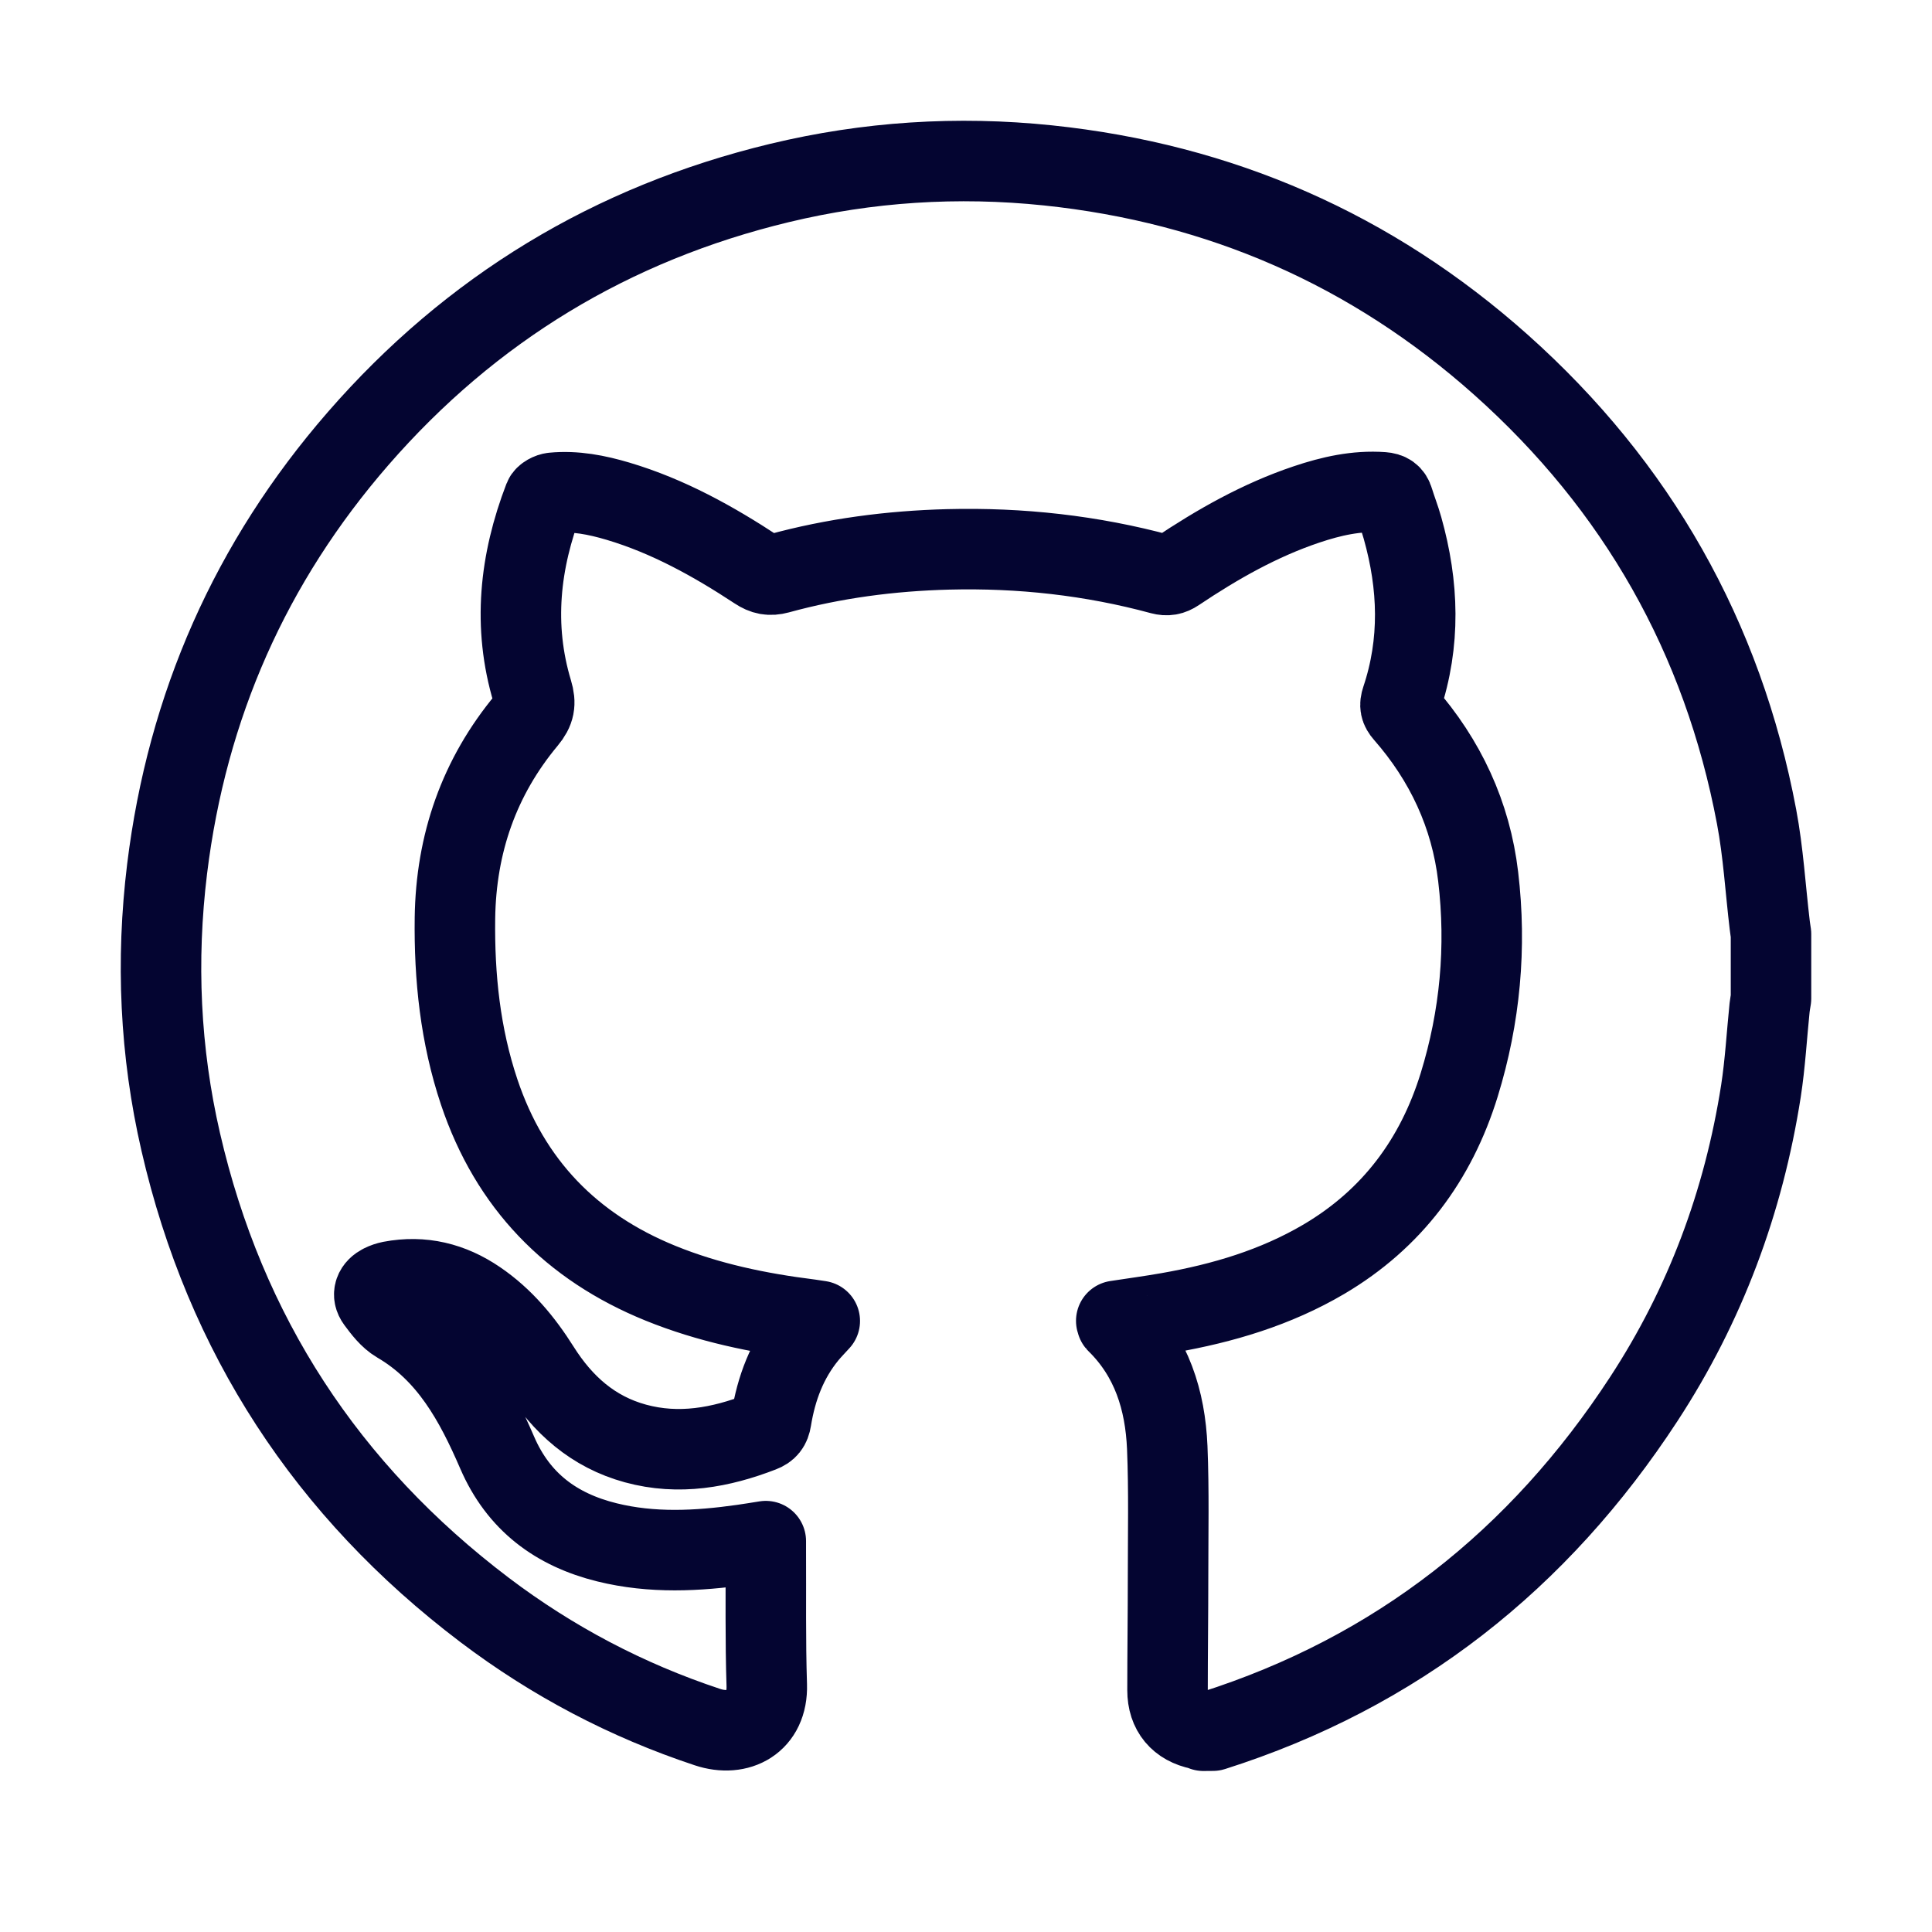 <svg width="48" height="48" viewBox="0 0 48 48" fill="none" xmlns="http://www.w3.org/2000/svg">
<path d="M29.9 43C29.87 42.988 29.841 42.972 29.81 42.966C29.297 42.862 29.007 42.521 29.007 41.994C29.007 41.058 29.02 40.12 29.02 39.183C29.02 38.11 29.044 37.035 29 35.964C28.95 34.792 28.615 33.711 27.746 32.859C27.739 32.851 27.739 32.835 27.733 32.816C28.163 32.75 28.595 32.692 29.022 32.617C30.382 32.379 31.691 31.991 32.891 31.285C34.585 30.285 35.679 28.814 36.254 26.951C36.774 25.263 36.933 23.533 36.725 21.782C36.544 20.243 35.911 18.889 34.888 17.722C34.789 17.61 34.772 17.522 34.82 17.379C35.295 15.963 35.246 14.54 34.845 13.118C34.781 12.887 34.691 12.663 34.621 12.433C34.58 12.293 34.498 12.242 34.353 12.231C33.698 12.184 33.072 12.327 32.459 12.533C31.297 12.923 30.242 13.524 29.228 14.203C29.103 14.287 28.995 14.306 28.851 14.268C27.118 13.798 25.352 13.604 23.559 13.649C22.13 13.686 20.72 13.87 19.34 14.249C19.129 14.306 18.98 14.275 18.802 14.157C17.724 13.448 16.6 12.823 15.353 12.452C14.827 12.296 14.291 12.19 13.739 12.243C13.659 12.251 13.541 12.312 13.516 12.377C12.911 13.948 12.734 15.553 13.227 17.188C13.314 17.477 13.282 17.653 13.088 17.886C11.902 19.308 11.329 20.96 11.303 22.809C11.284 24.281 11.436 25.73 11.906 27.133C12.671 29.414 14.191 30.98 16.411 31.882C17.601 32.365 18.845 32.623 20.113 32.781C20.19 32.791 20.267 32.804 20.367 32.819C20.255 32.943 20.152 33.047 20.059 33.16C19.553 33.776 19.285 34.495 19.16 35.269C19.134 35.434 19.067 35.517 18.917 35.574C17.901 35.967 16.866 36.157 15.788 35.863C14.732 35.575 13.976 34.897 13.406 33.992C12.992 33.336 12.507 32.748 11.86 32.308C11.208 31.863 10.495 31.686 9.711 31.835C9.636 31.85 9.559 31.876 9.491 31.91C9.306 32.003 9.238 32.162 9.36 32.327C9.508 32.527 9.673 32.745 9.882 32.867C11.149 33.607 11.801 34.816 12.352 36.089C12.881 37.315 13.82 38.008 15.079 38.319C16.199 38.596 17.326 38.538 18.453 38.378C18.633 38.353 18.811 38.323 19.026 38.289C19.026 38.378 19.026 38.453 19.026 38.526C19.032 39.64 19.014 40.753 19.05 41.865C19.079 42.783 18.353 43.168 17.575 42.909C15.571 42.245 13.723 41.273 12.04 39.999C8.124 37.033 5.593 33.159 4.49 28.37C3.974 26.132 3.873 23.866 4.152 21.585C4.649 17.54 6.227 13.966 8.899 10.894C11.706 7.668 15.204 5.549 19.368 4.546C21.563 4.018 23.788 3.875 26.036 4.109C30.317 4.556 34.079 6.2 37.289 9.061C40.673 12.08 42.801 15.832 43.642 20.291C43.809 21.175 43.861 22.083 43.968 22.979C43.976 23.056 43.99 23.131 44 23.206C44 23.739 44 24.274 44 24.807C43.988 24.882 43.974 24.959 43.965 25.034C43.894 25.726 43.856 26.422 43.75 27.108C43.319 29.862 42.365 32.424 40.84 34.758C38.235 38.749 34.7 41.547 30.134 42.998C30.056 43 29.978 43 29.9 43Z" stroke="#040531" stroke-width="2" stroke-linecap="round" stroke-linejoin="round"/>
</svg>
